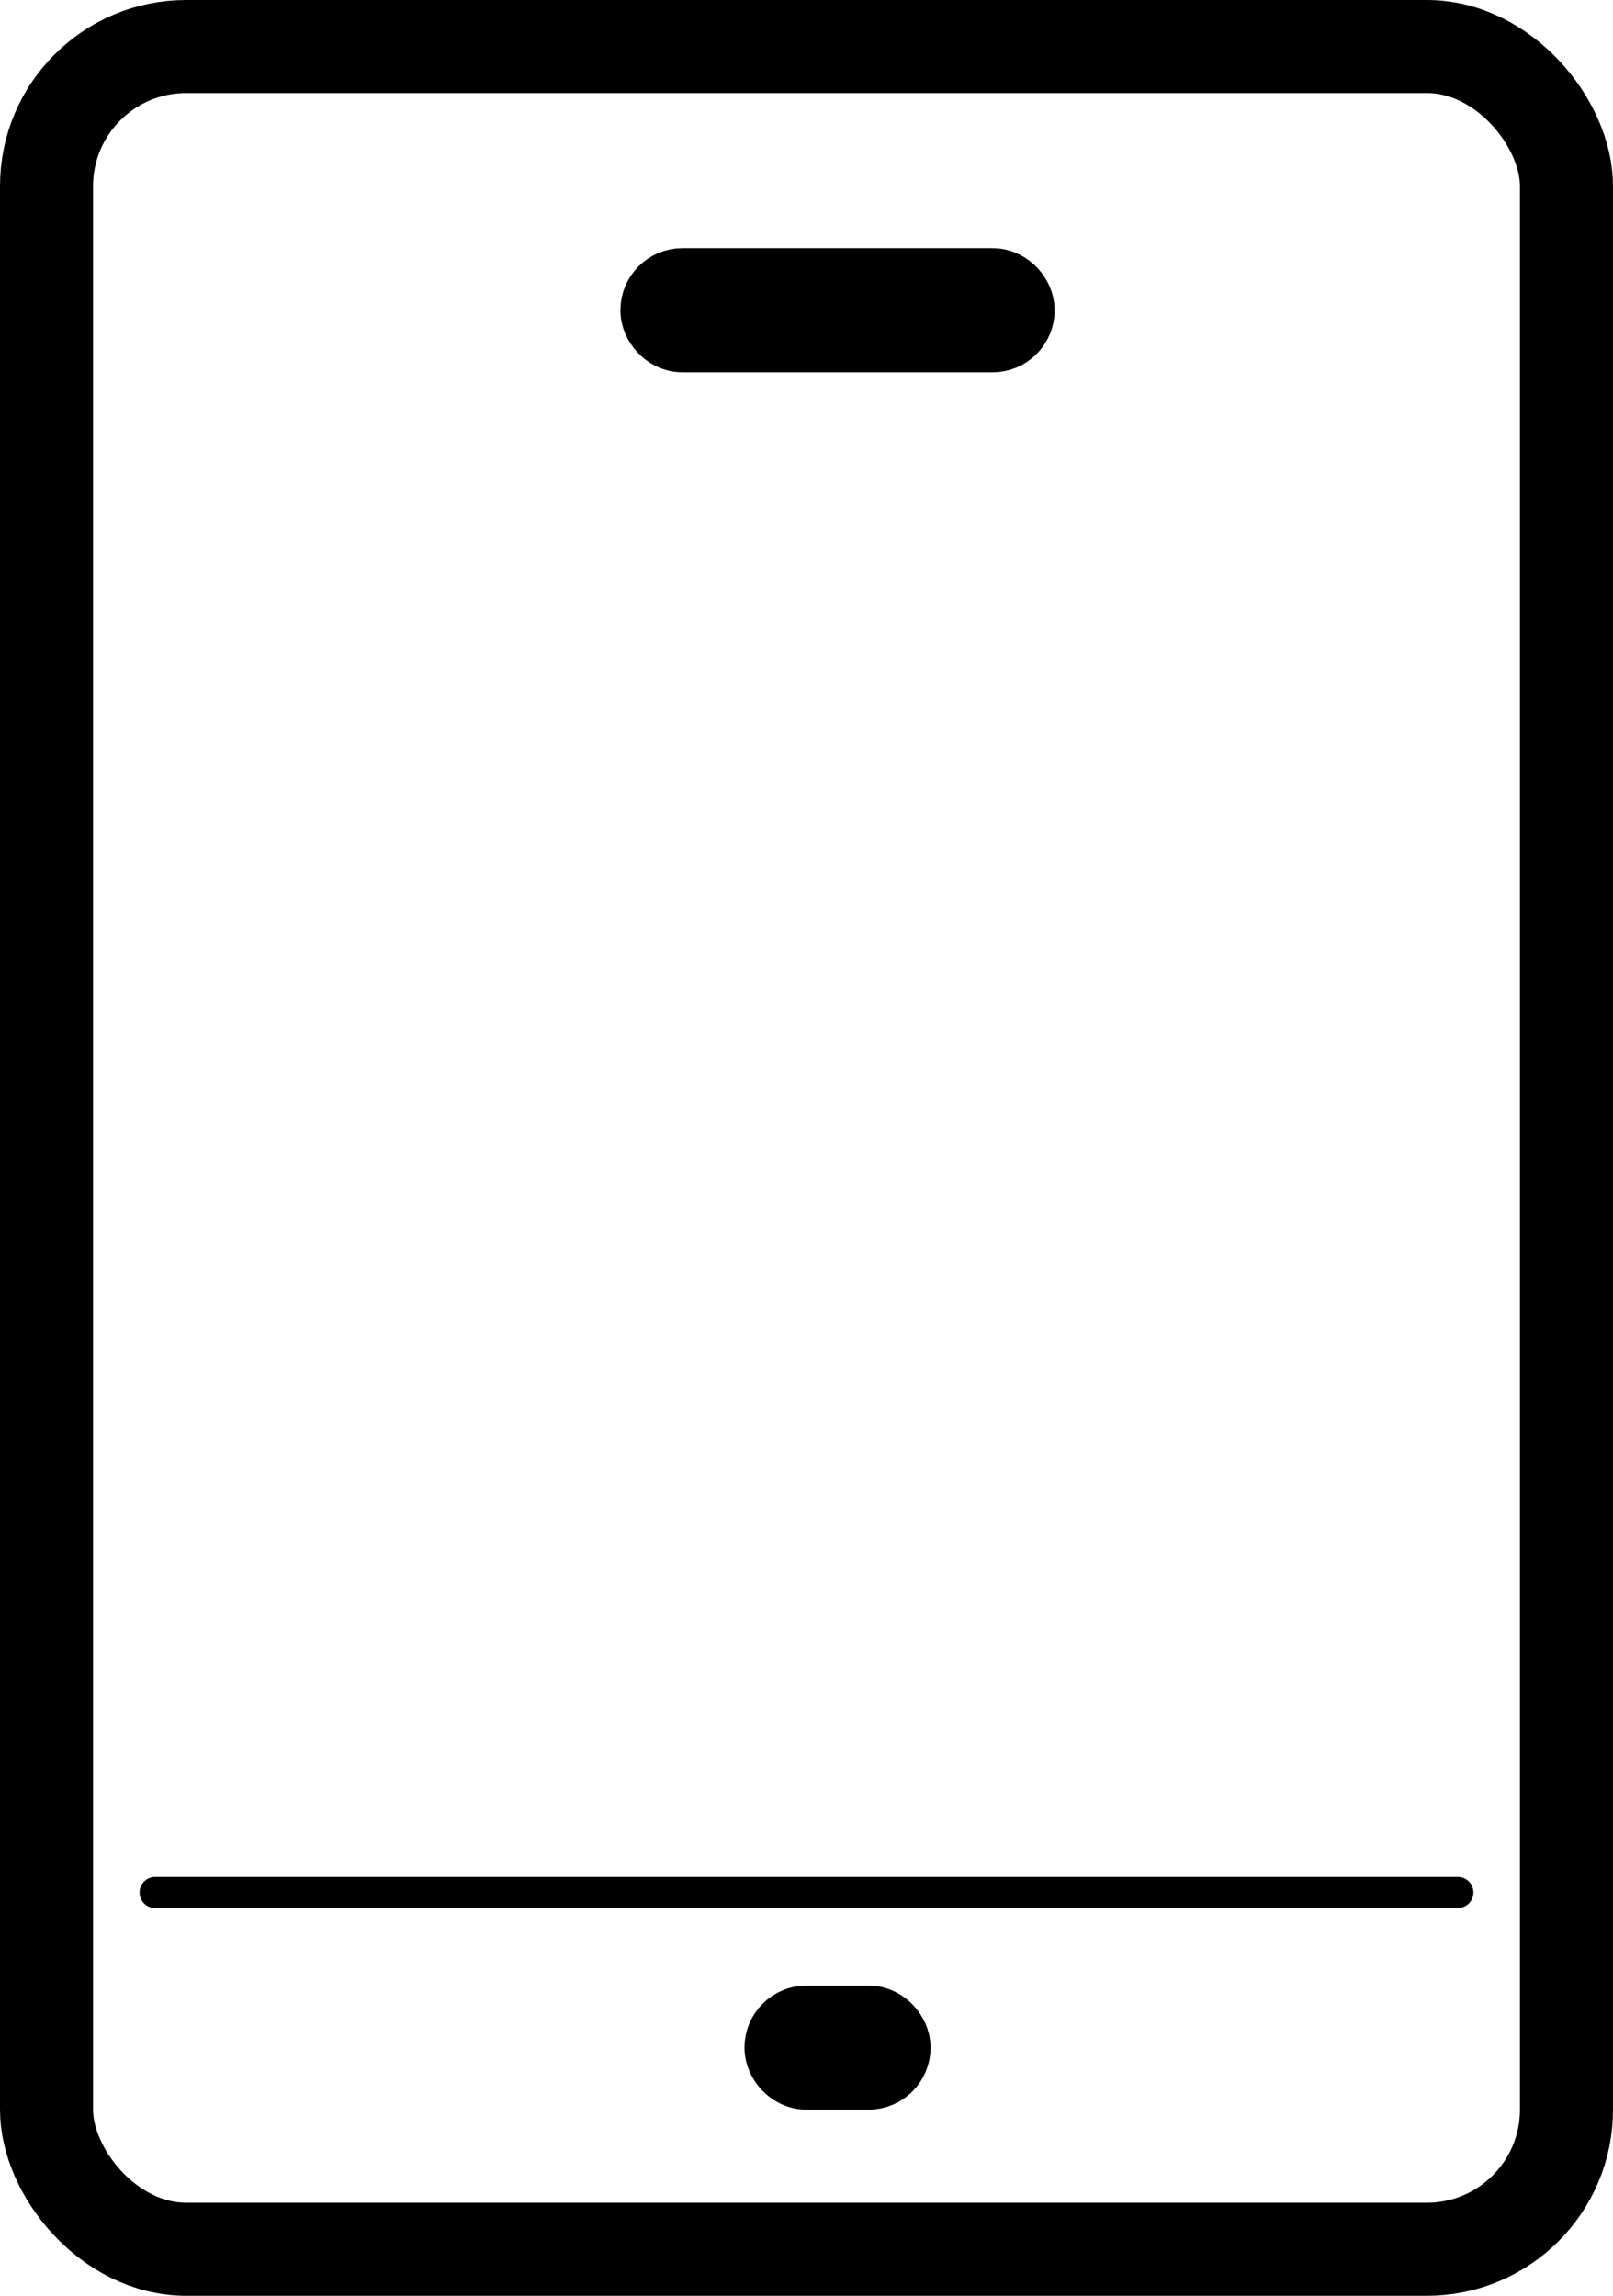 <svg xmlns="http://www.w3.org/2000/svg" width="26" height="37" viewBox="0 0 26 37"><defs><style>.a,.b,.d{fill:none;}.a,.b{stroke:#000;}.a{stroke-width:1.5px;}.b{stroke-linecap:round;stroke-width:0.5px;}.c{stroke:none;}</style></defs><g transform="translate(-1067 -31)"><g class="a" transform="translate(1067 31)"><rect class="c" width="26" height="37" rx="3"/><rect class="d" x="0.75" y="0.75" width="24.5" height="35.5" rx="2.25"/></g><g class="a" transform="translate(1077 35)"><rect class="c" width="7" height="2" rx="1"/><rect class="d" x="0.75" y="0.75" width="5.5" height="0.5" rx="0.25"/></g><g class="a" transform="translate(1079 63)"><rect class="c" width="3" height="2" rx="1"/><rect class="d" x="0.75" y="0.75" width="1.5" height="0.5" rx="0.25"/></g><line class="b" x2="21" transform="translate(1069.5 61.5)"/></g></svg>